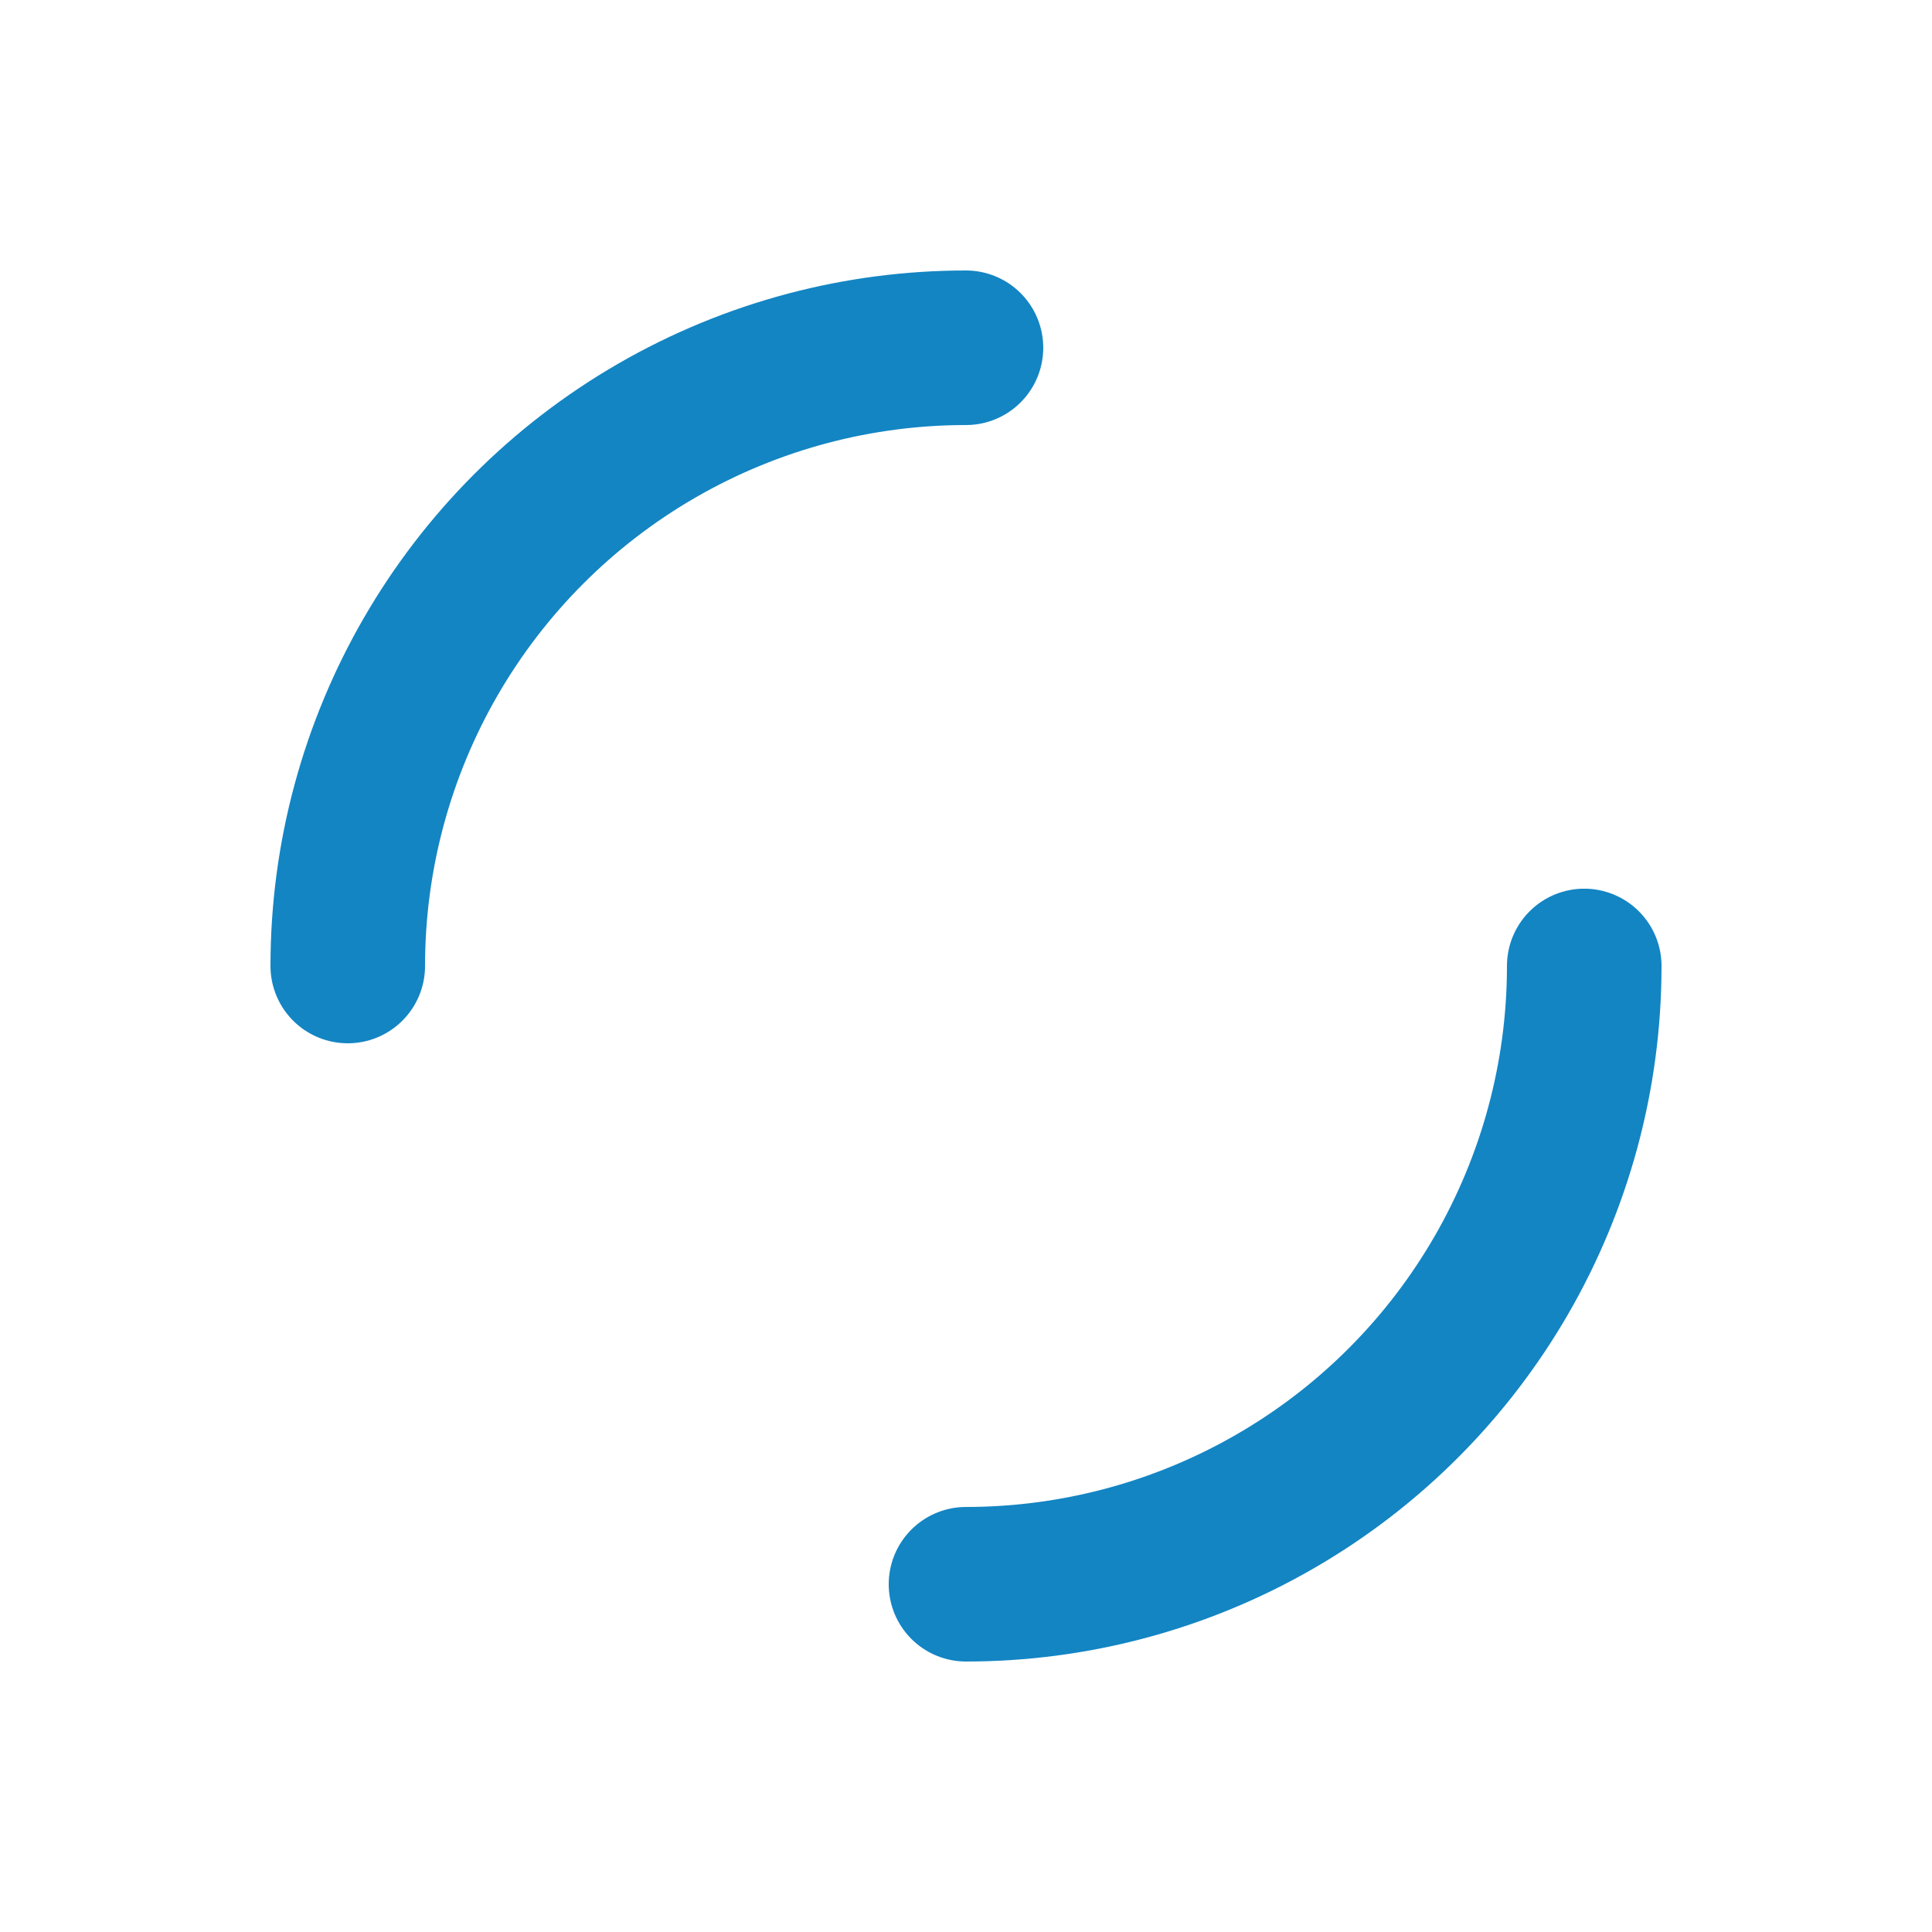 <svg xmlns="http://www.w3.org/2000/svg" viewBox="0 0 100 100" preserveAspectRatio="xMidYMid" width="200" height="200" style="shape-rendering: auto; display: block; background-color: rgba(0, 0, 0, 0);" xmlns:xlink="http://www.w3.org/1999/xlink">
  <rect width="100%" height="100%" fill="none"/>
  <g>
    <circle stroke-linecap="round" fill="none" stroke-dasharray="50.265 50.265" stroke="#1385c3" stroke-width="8" r="32" cy="50" cx="50">
      <animateTransform values="0 50 50;360 50 50" keyTimes="0;1" dur="1s" repeatCount="indefinite" type="rotate" attributeName="transform"></animateTransform>
    </circle>
    <g></g>
  </g>
</svg>